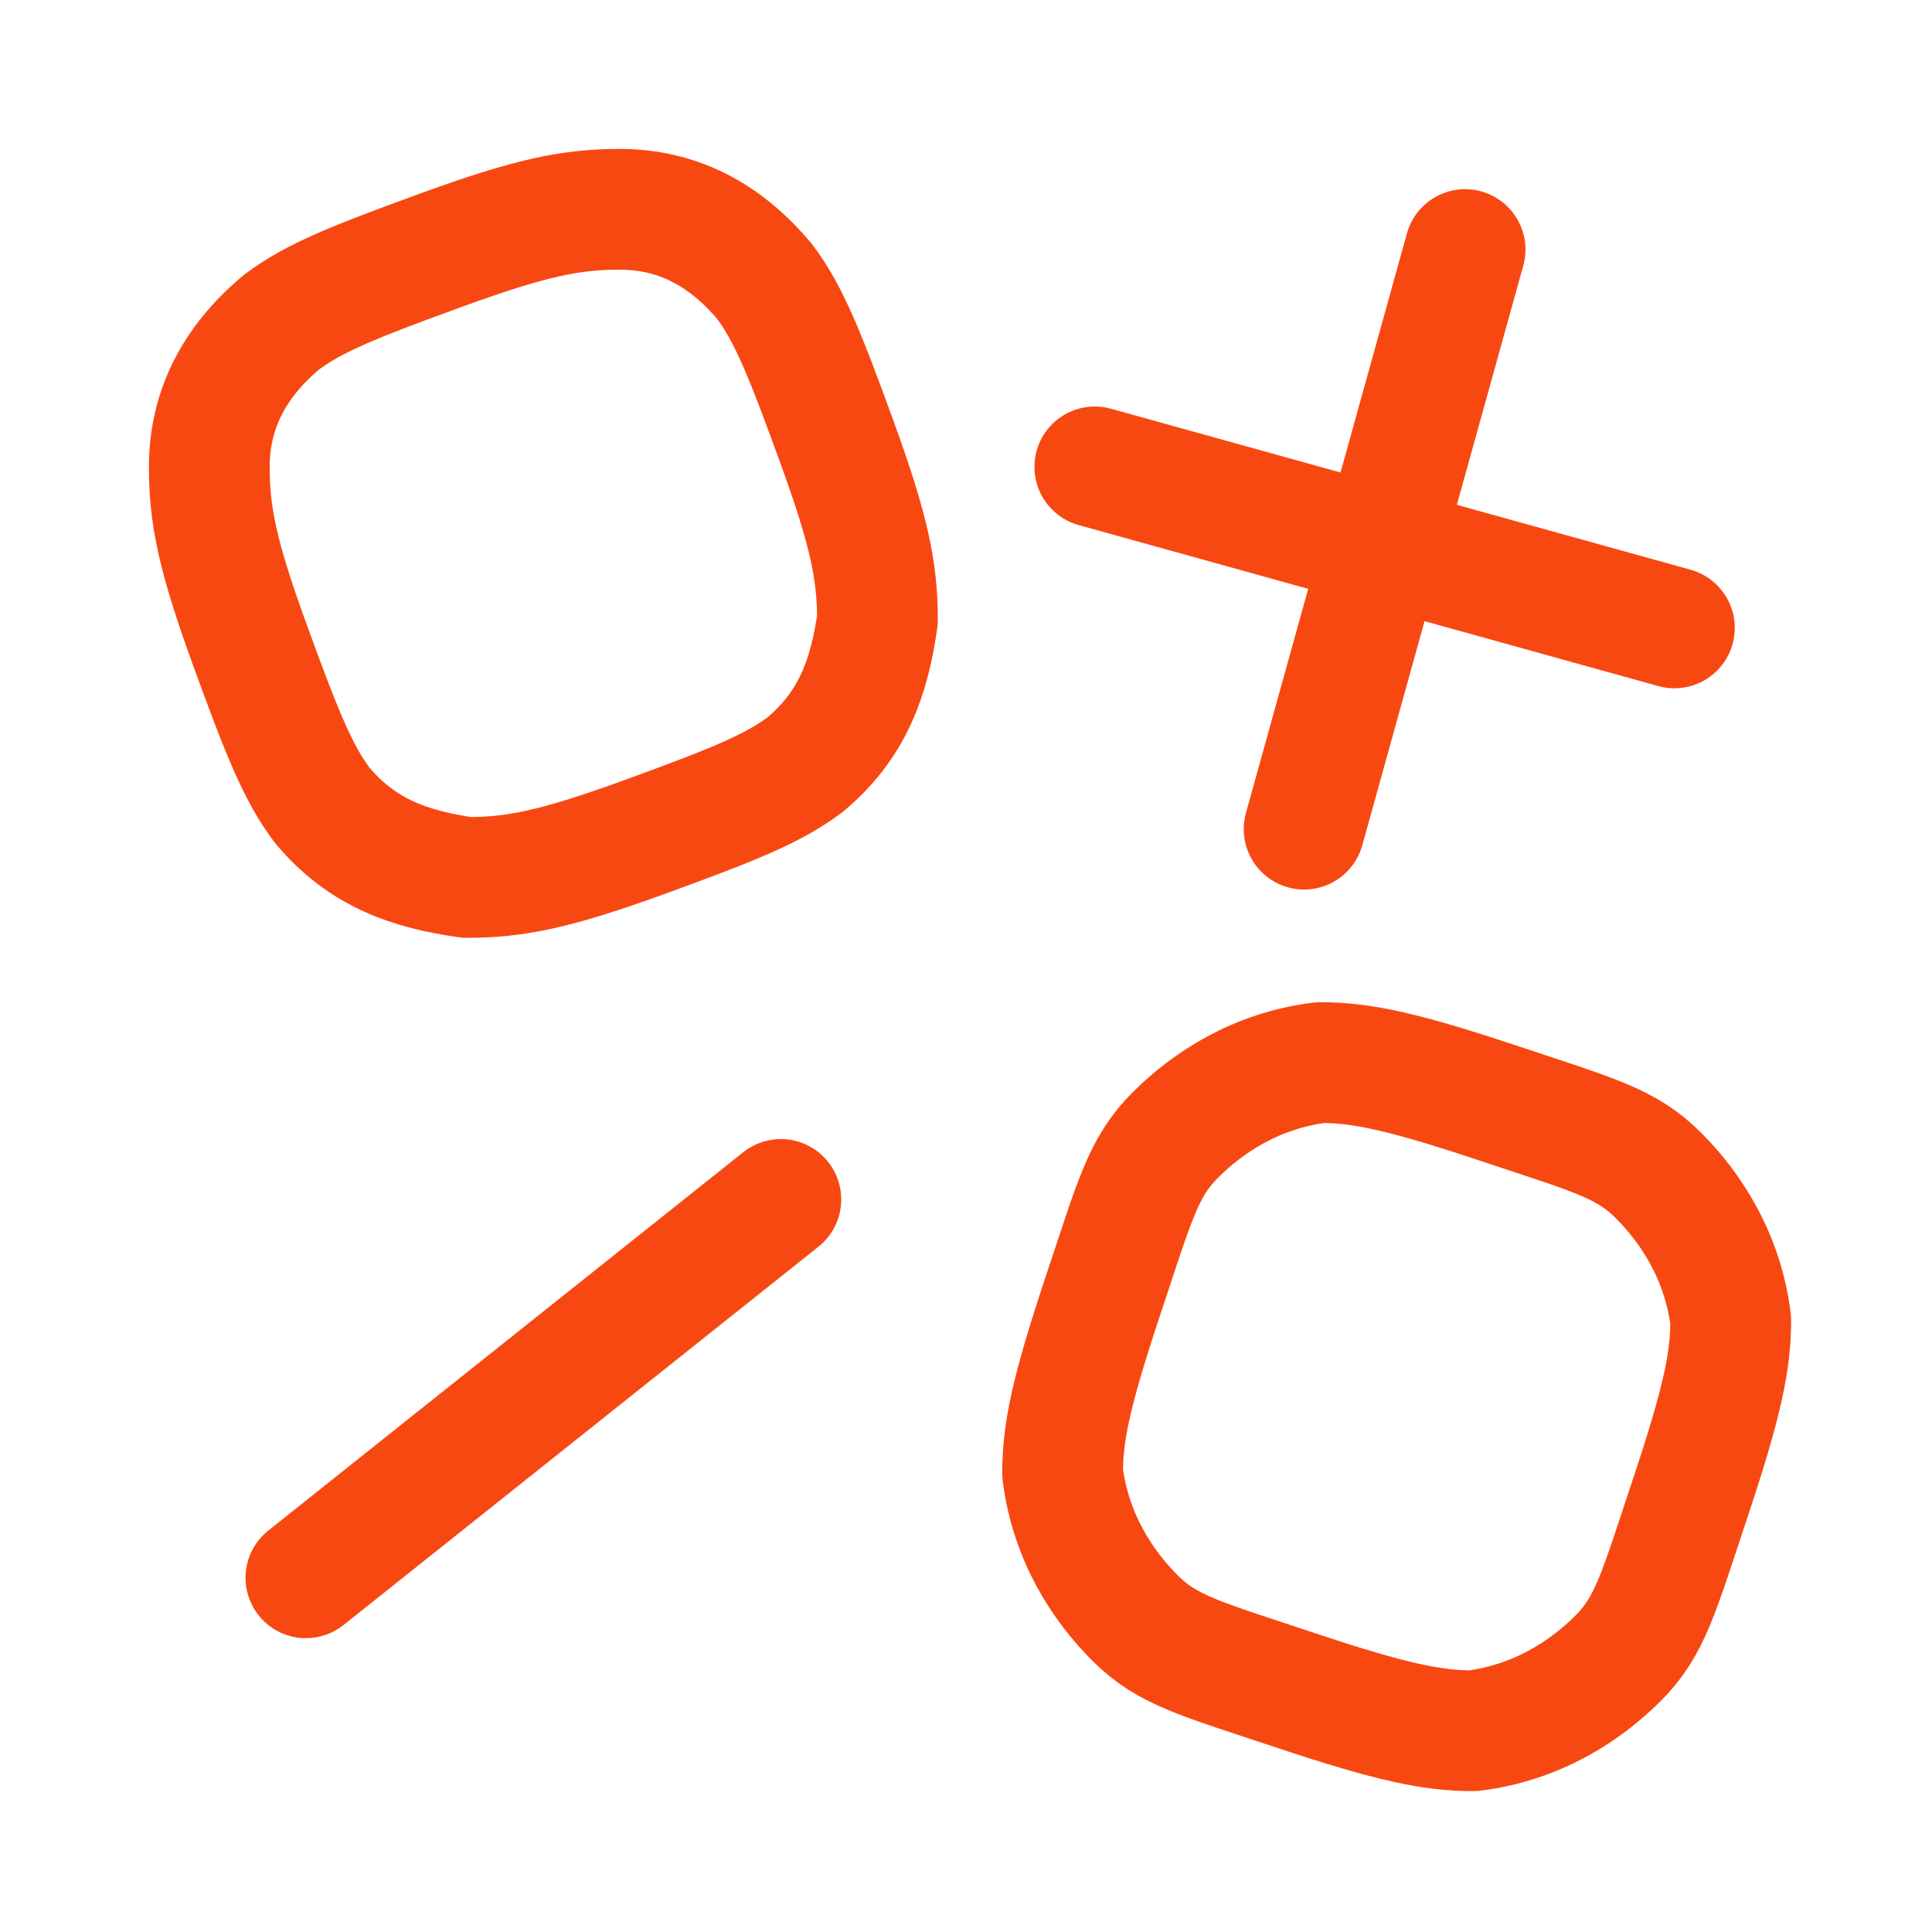 <?xml version="1.0" encoding="UTF-8"?>
<svg id="Layer_1" xmlns="http://www.w3.org/2000/svg" version="1.1" viewBox="0 0 24 24">
  <!-- Generator: Adobe Illustrator 29.7.1, SVG Export Plug-In . SVG Version: 2.1.1 Build 8)  -->
  <defs>
    <style>
      .st0 {
        fill: none;
        stroke: #f84812;
        stroke-linecap: round;
        stroke-linejoin: round;
        stroke-width: 1.5px;
      }
    </style>
  </defs>
  <path class="st0" d="M18.2,3.1l-2,7.2M20.8,7.8l-7.2-2"/>
  <path class="st0" d="M13.2,18.3c0-.5.1-1,.5-2.2s.5-1.6.9-2,1-.8,1.8-.9c.5,0,1,.1,2.2.5s1.6.5,2,.9.8,1,.9,1.8c0,.5-.1,1-.5,2.2s-.5,1.6-.9,2-1,.8-1.8.9c-.5,0-1-.1-2.2-.5s-1.6-.5-2-.9-.8-1-.9-1.8Z"/>
  <path class="st0" d="M4,10c-.3-.4-.5-.9-.9-2s-.5-1.6-.5-2.2c0-.7.3-1.3.9-1.8.4-.3.9-.5,2-.9s1.6-.5,2.2-.5c.7,0,1.3.3,1.8.9.3.4.5.9.9,2s.5,1.6.5,2.2c-.1.7-.3,1.3-.9,1.8-.4.3-.9.5-2,.9s-1.6.5-2.2.5c-.7-.1-1.3-.3-1.8-.9Z"/>
  <path class="st0" d="M9.7,14.9l-5.9,4.7"/>
</svg>